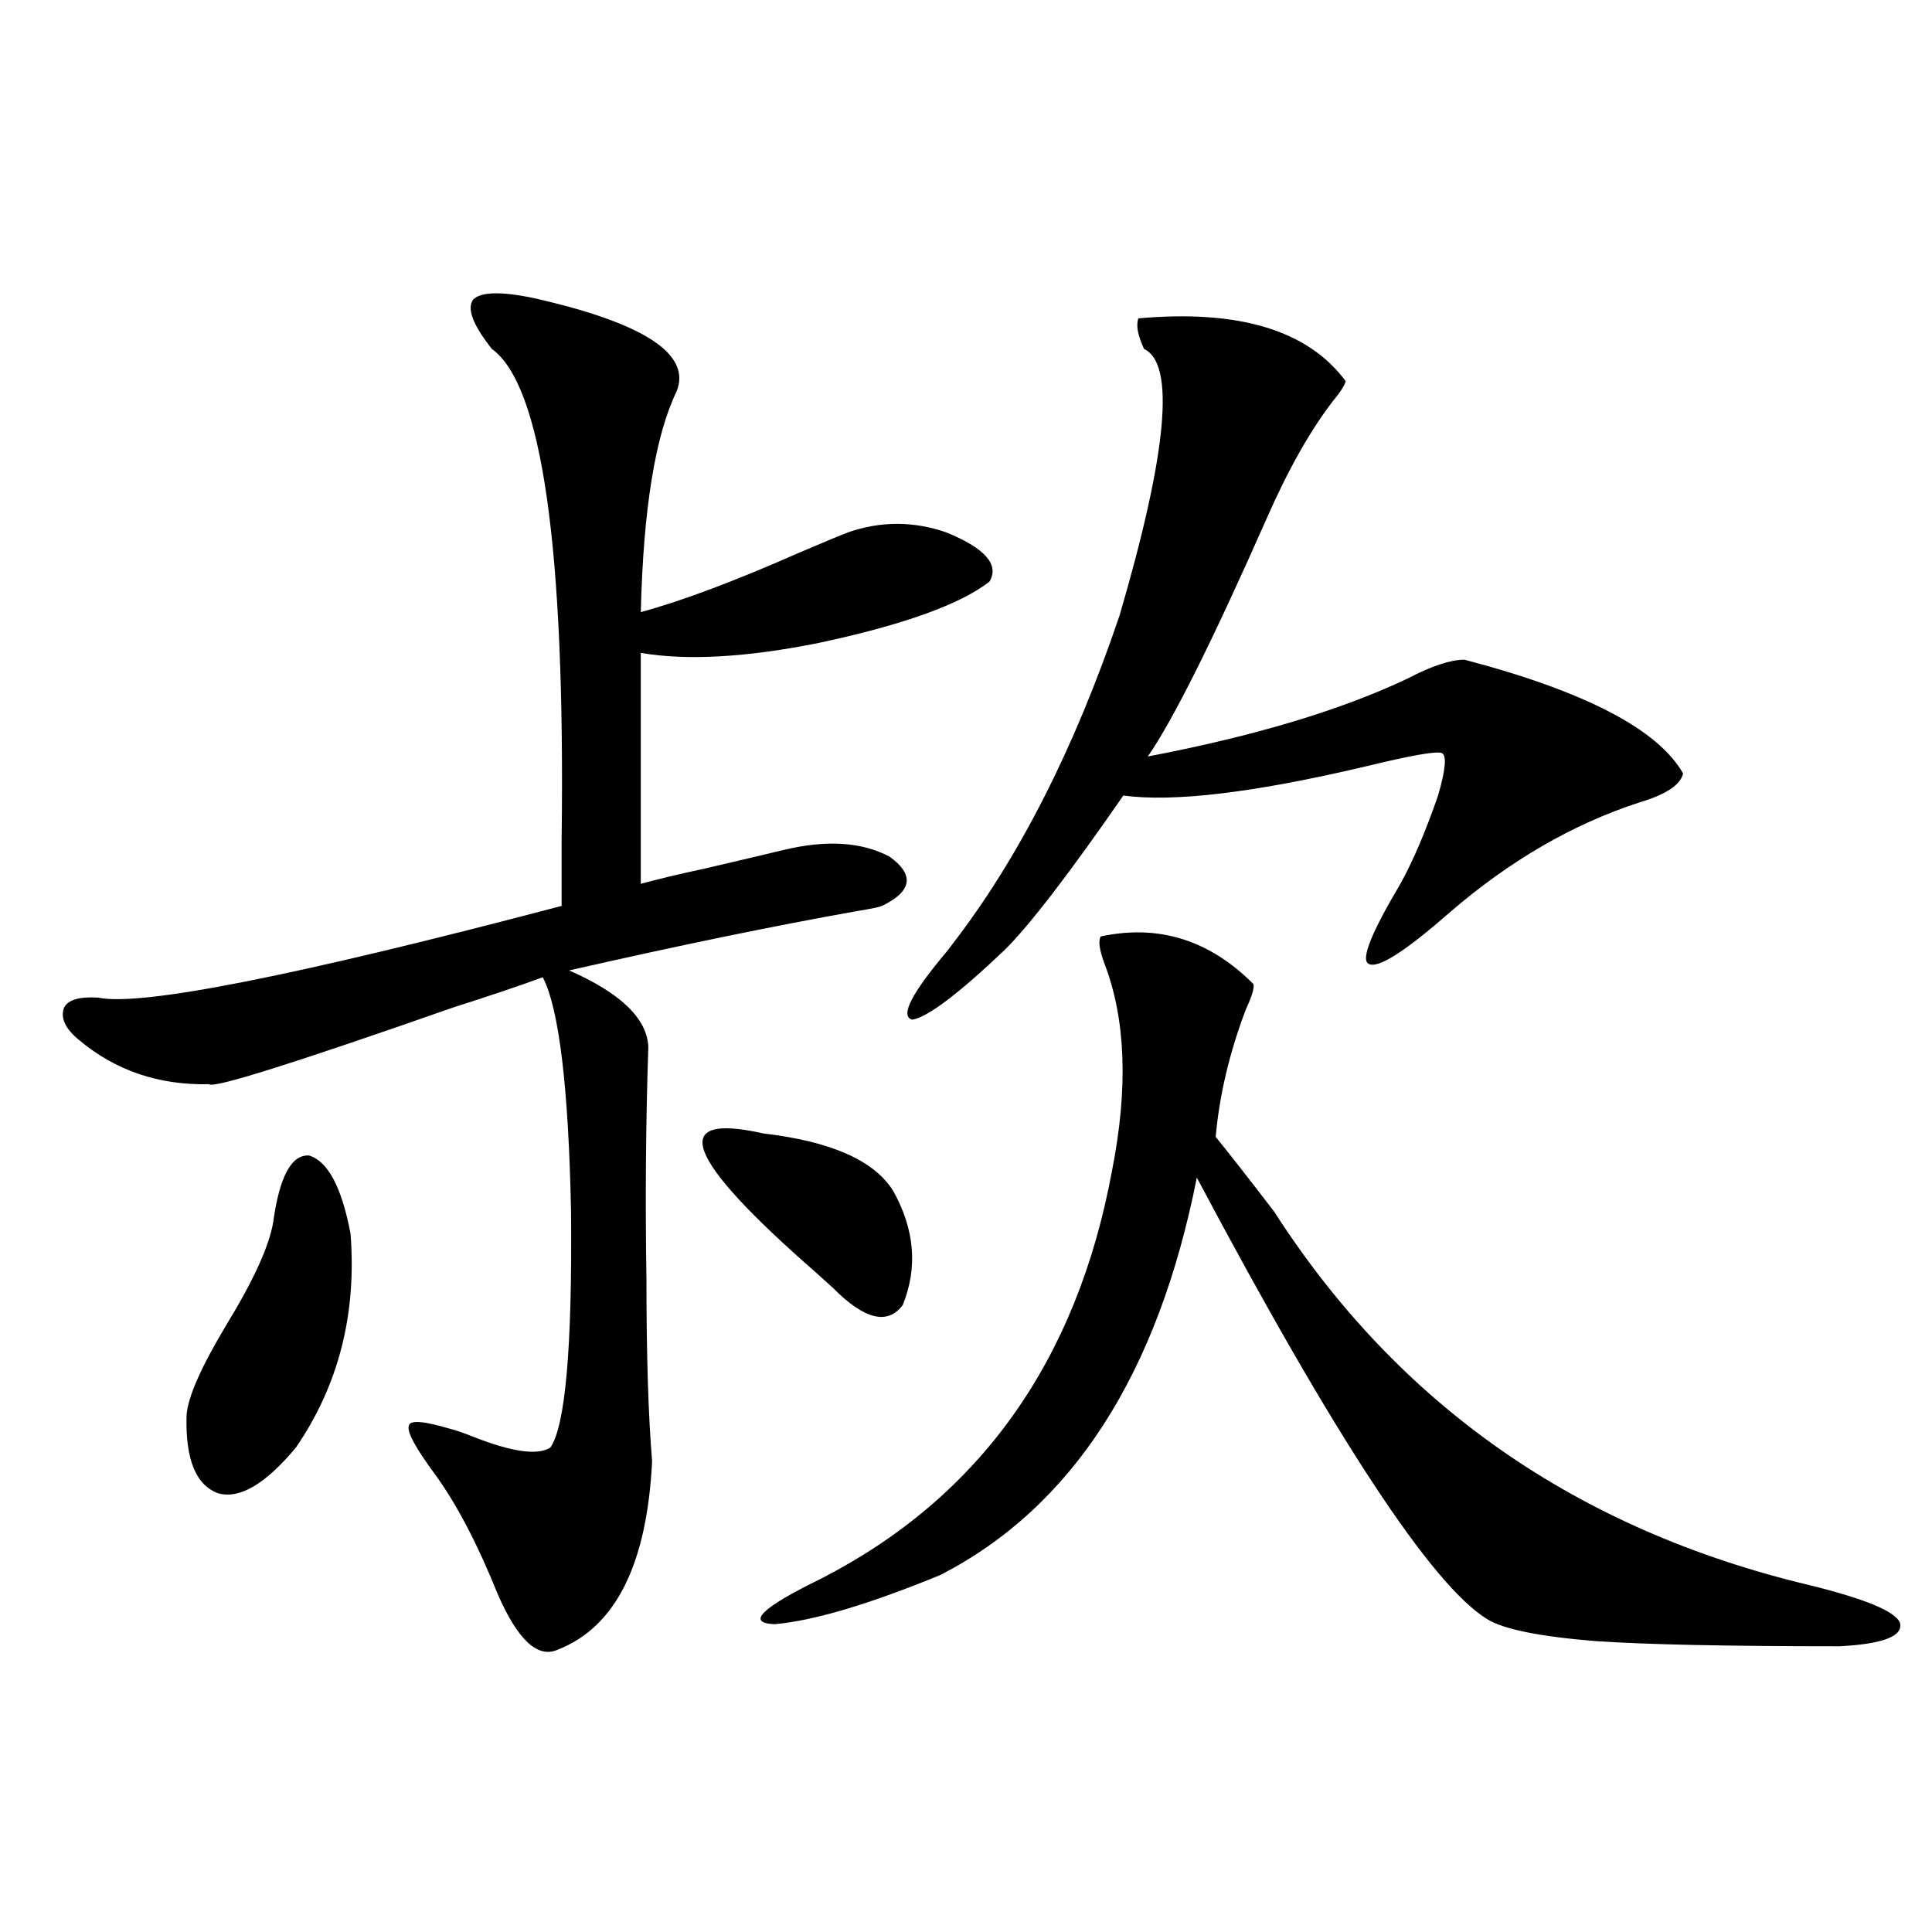 <?xml version="1.0" encoding="utf-8"?>
<!-- Generator: Adobe Illustrator 16.0.0, SVG Export Plug-In . SVG Version: 6.00 Build 0)  -->
<!DOCTYPE svg PUBLIC "-//W3C//DTD SVG 1.1//EN" "http://www.w3.org/Graphics/SVG/1.1/DTD/svg11.dtd">
<svg version="1.1" id="图层_1" xmlns="http://www.w3.org/2000/svg" xmlns:xlink="http://www.w3.org/1999/xlink" x="0px" y="0px"
	 width="1000px" height="1000px" viewBox="0 0 1000 1000" enable-background="new 0 0 1000 1000" xml:space="preserve">
<path d="M276.066,154.246c57.225,12.896,81.949,29.004,74.145,48.34c-11.066,22.852-17.24,60.947-18.536,114.258
	c21.463-5.85,48.779-16.108,81.949-30.762c12.348-5.273,20.808-8.789,25.365-10.547c16.905-5.85,33.811-5.85,50.73,0
	c20.152,8.213,27.637,16.699,22.438,25.488c-14.969,11.729-44.236,22.275-87.803,31.641c-37.728,7.622-68.626,9.38-92.681,5.273
	v119.531c8.445-2.334,19.512-4.971,33.17-7.91c17.561-4.092,31.219-7.319,40.975-9.668c22.104-5.273,40.319-4.092,54.633,3.516
	c13.003,9.38,11.707,17.881-3.902,25.488c-1.311,0.591-5.533,1.47-12.683,2.637c-42.926,7.622-92.681,17.881-149.265,30.762
	c26.661,11.729,40.319,24.912,40.975,39.551c-1.311,38.672-1.631,78.813-0.976,120.41c0,39.263,0.976,70.615,2.927,94.043
	c-2.606,53.325-18.871,85.831-48.779,97.559c-10.411,4.684-20.822-4.984-31.219-29.004c-10.411-25.776-21.143-46.279-32.194-61.523
	c-10.412-14.063-14.969-22.549-13.658-25.488c0.64-2.925,7.805-2.334,21.463,1.758c2.591,0.591,6.829,2.061,12.682,4.395
	c19.512,7.622,32.515,9.38,39.023,5.273c7.805-11.123,11.372-51.855,10.731-122.168c-1.311-64.448-6.188-104.878-14.634-121.289
	c-11.066,4.106-26.676,9.38-46.828,15.82c-81.949,28.716-123.899,41.899-125.851,39.551c-26.021,0.591-48.459-7.031-67.315-22.852
	c-7.165-5.85-9.756-11.426-7.805-16.699c1.951-4.092,7.805-5.85,17.561-5.273c22.103,4.697,102.101-11.123,239.994-47.461
	c0-8.198,0-19.624,0-34.277c1.951-150.581-10.091-235.244-36.097-254.004c-9.756-12.305-13.018-20.791-9.756-25.488
	C248.75,151.033,259.146,150.73,276.066,154.246z M141.436,632.371c3.247-23.428,9.42-34.854,18.536-34.277
	c9.756,2.939,16.905,16.411,21.463,40.43c3.247,41.611-6.189,78.525-28.292,110.742c-15.609,18.76-28.948,26.67-39.999,23.73
	c-11.707-4.092-17.241-17.578-16.585-40.43c0.64-9.365,7.469-24.897,20.487-46.582C131.345,662.557,139.485,644.676,141.436,632.371
	z M395.088,586.668c35.121,4.106,57.56,14.063,67.315,29.883c11.052,19.927,12.683,39.551,4.878,58.887
	c-7.805,10.547-19.847,7.622-36.097-8.789c-1.951-1.758-5.213-4.683-9.756-8.789C354.434,599.275,345.653,575.545,395.088,586.668z
	 M569.718,484.715c29.908-6.44,56.249,1.758,79.022,24.609c0.641,1.758-0.655,6.152-3.902,13.184
	c-8.46,22.275-13.658,44.248-15.609,65.918c7.149,8.789,17.226,21.685,30.243,38.672
	c64.389,100.195,156.734,164.658,277.066,193.359c28.612,7.031,44.222,13.473,46.828,19.336c1.951,7.031-8.46,11.124-31.219,12.305
	c-57.895,0-99.845-0.879-125.851-2.637c-29.268-2.348-48.139-6.152-56.584-11.426c-28.627-17.578-78.702-93.74-150.24-228.516
	c-20.167,101.953-64.389,170.508-132.68,205.664c-37.072,15.244-65.699,23.73-85.852,25.488c-14.969-0.59-6.829-8.5,24.39-23.73
	c81.949-42.188,132.024-112.5,150.24-210.938c8.445-42.764,7.149-78.511-3.902-107.227
	C569.063,491.746,568.407,487.063,569.718,484.715z M589.229,164.793c52.026-4.683,87.803,6.152,107.314,32.52
	c-0.655,2.349-2.927,5.864-6.829,10.547c-11.707,15.244-23.094,35.459-34.146,60.645c-27.972,63.281-48.459,104.302-61.462,123.047
	c55.273-10.547,100.15-24.019,134.631-40.43c12.348-6.44,22.104-9.668,29.268-9.668c62.438,16.411,100.15,36.035,113.168,58.887
	c-1.311,5.864-8.78,10.85-22.438,14.941c-34.48,11.138-67.315,30.186-98.534,57.129c-23.414,20.518-37.407,29.307-41.95,26.367
	c-3.902-2.334,1.616-16.108,16.585-41.309c6.494-11.714,13.003-26.943,19.512-45.703c3.902-13.472,4.543-20.791,1.951-21.973
	c-2.606-1.167-15.944,1.182-39.999,7.031c-57.239,13.486-98.869,18.457-124.875,14.941c-27.972,40.43-48.459,67.1-61.462,79.98
	c-24.069,22.852-39.999,34.868-47.804,36.035c-6.509-1.758-0.335-13.76,18.536-36.035l1.951-2.637
	c34.466-44.521,63.413-101.362,86.827-170.508c24.71-84.375,28.933-130.366,12.683-137.988
	C588.895,173.582,587.919,168.309,589.229,164.793z"/>
</svg>
